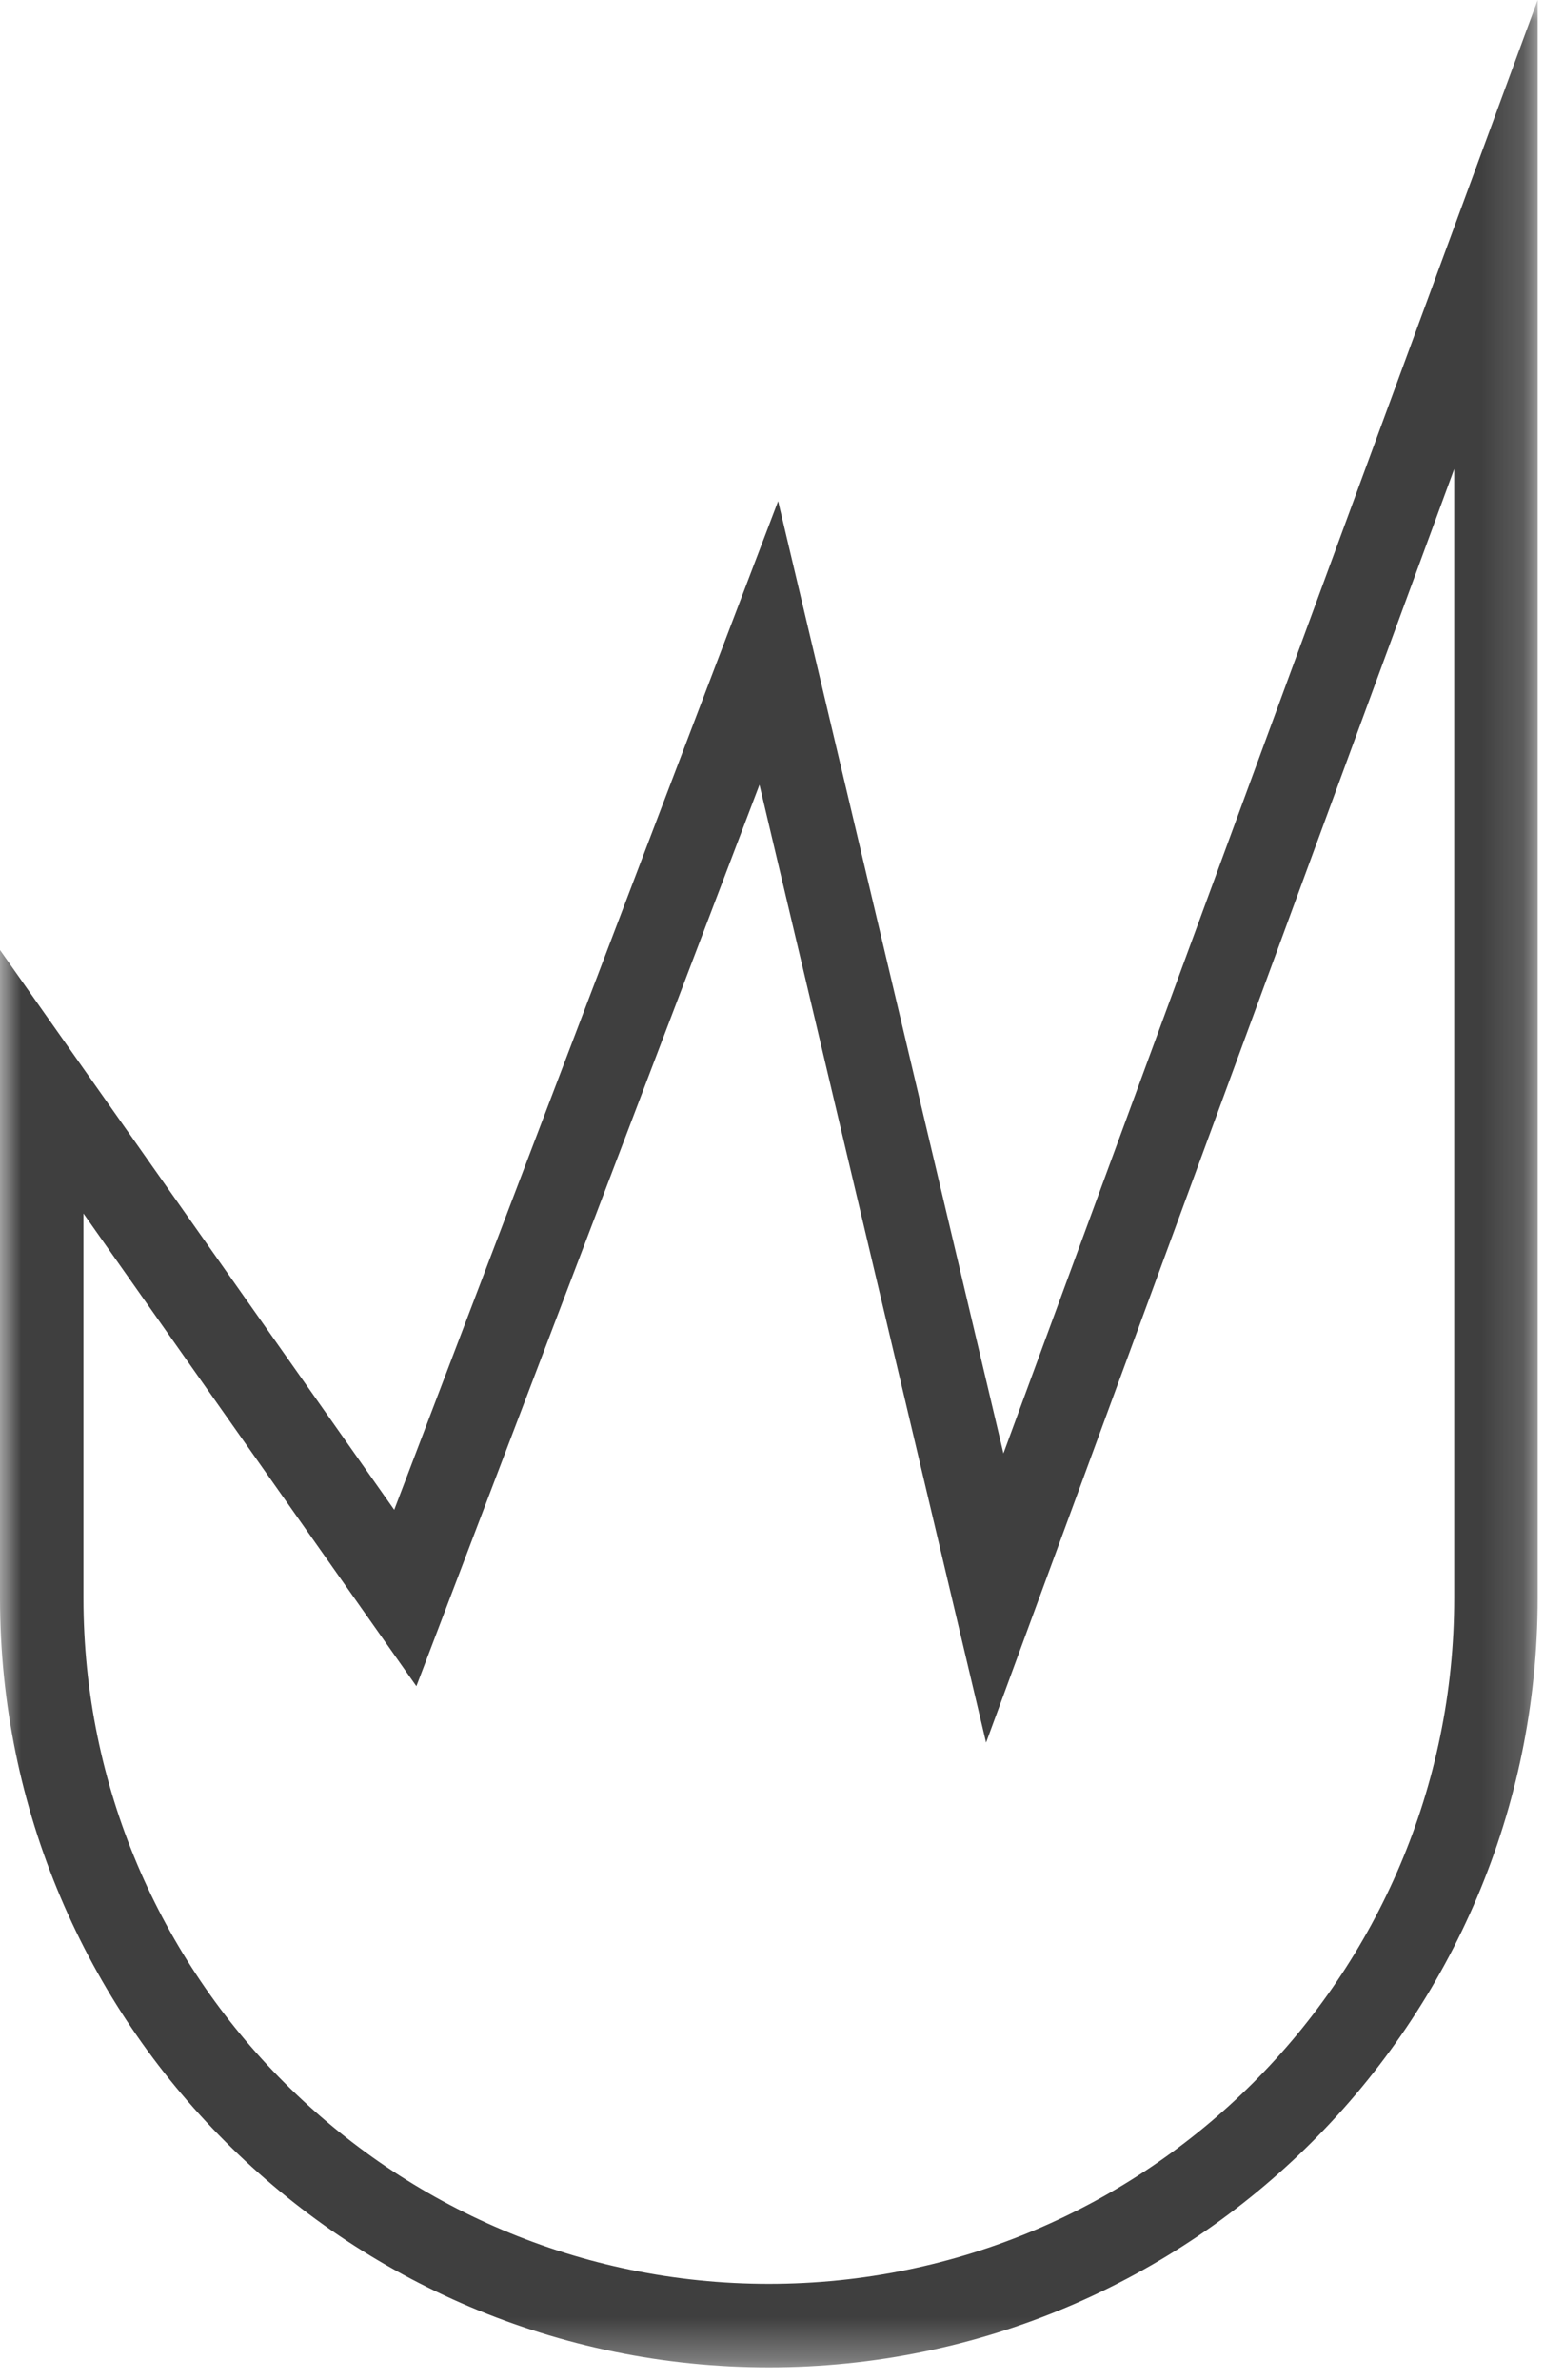 <?xml version="1.0" encoding="UTF-8"?>
<svg width="37px" height="57px" viewBox="0 0 37 57" version="1.1" xmlns="http://www.w3.org/2000/svg" xmlns:xlink="http://www.w3.org/1999/xlink">
    <!-- Generator: Sketch 52.6 (67491) - http://www.bohemiancoding.com/sketch -->
    <title>Group 3</title>
    <desc>Created with Sketch.</desc>
    <defs>
        <polygon id="path-1" points="0 0 36.848 0 36.848 56.691 0 56.691"></polygon>
    </defs>
    <g id="Page-1" stroke="none" stroke-width="1" fill="none" fill-rule="evenodd">
        <g id="IT-Sikkerhed" transform="translate(-1041, -2178)">
            <g id="Group-33" transform="translate(191, 1952)">
                <g id="Group-3" transform="translate(850, 226)">
                    <mask id="mask-2" fill="white">
                        <use xlink:href="#path-1"></use>
                    </mask>
                    <g id="Clip-2"></g>
                    <path d="M2,29.06 L2,38.268 C2,47.324 9.368,54.692 18.424,54.692 C27.48,54.692 34.848,47.324 34.848,38.268 L34.848,11.232 L23.63,41.73 L18.2,18.794 L9.978,40.38 L2,29.06 Z M18.424,56.692 C8.265,56.692 0,48.426 0,38.268 L0,22.75 L9.447,36.156 L18.647,12.001 L24.046,34.805 L36.848,-0 L36.848,38.268 C36.848,48.426 28.583,56.692 18.424,56.692 Z" id="Fill-1" fill="#3F3F3F" mask="url(#mask-2)"></path>
                </g>
            </g>
        </g>
    </g>
</svg>